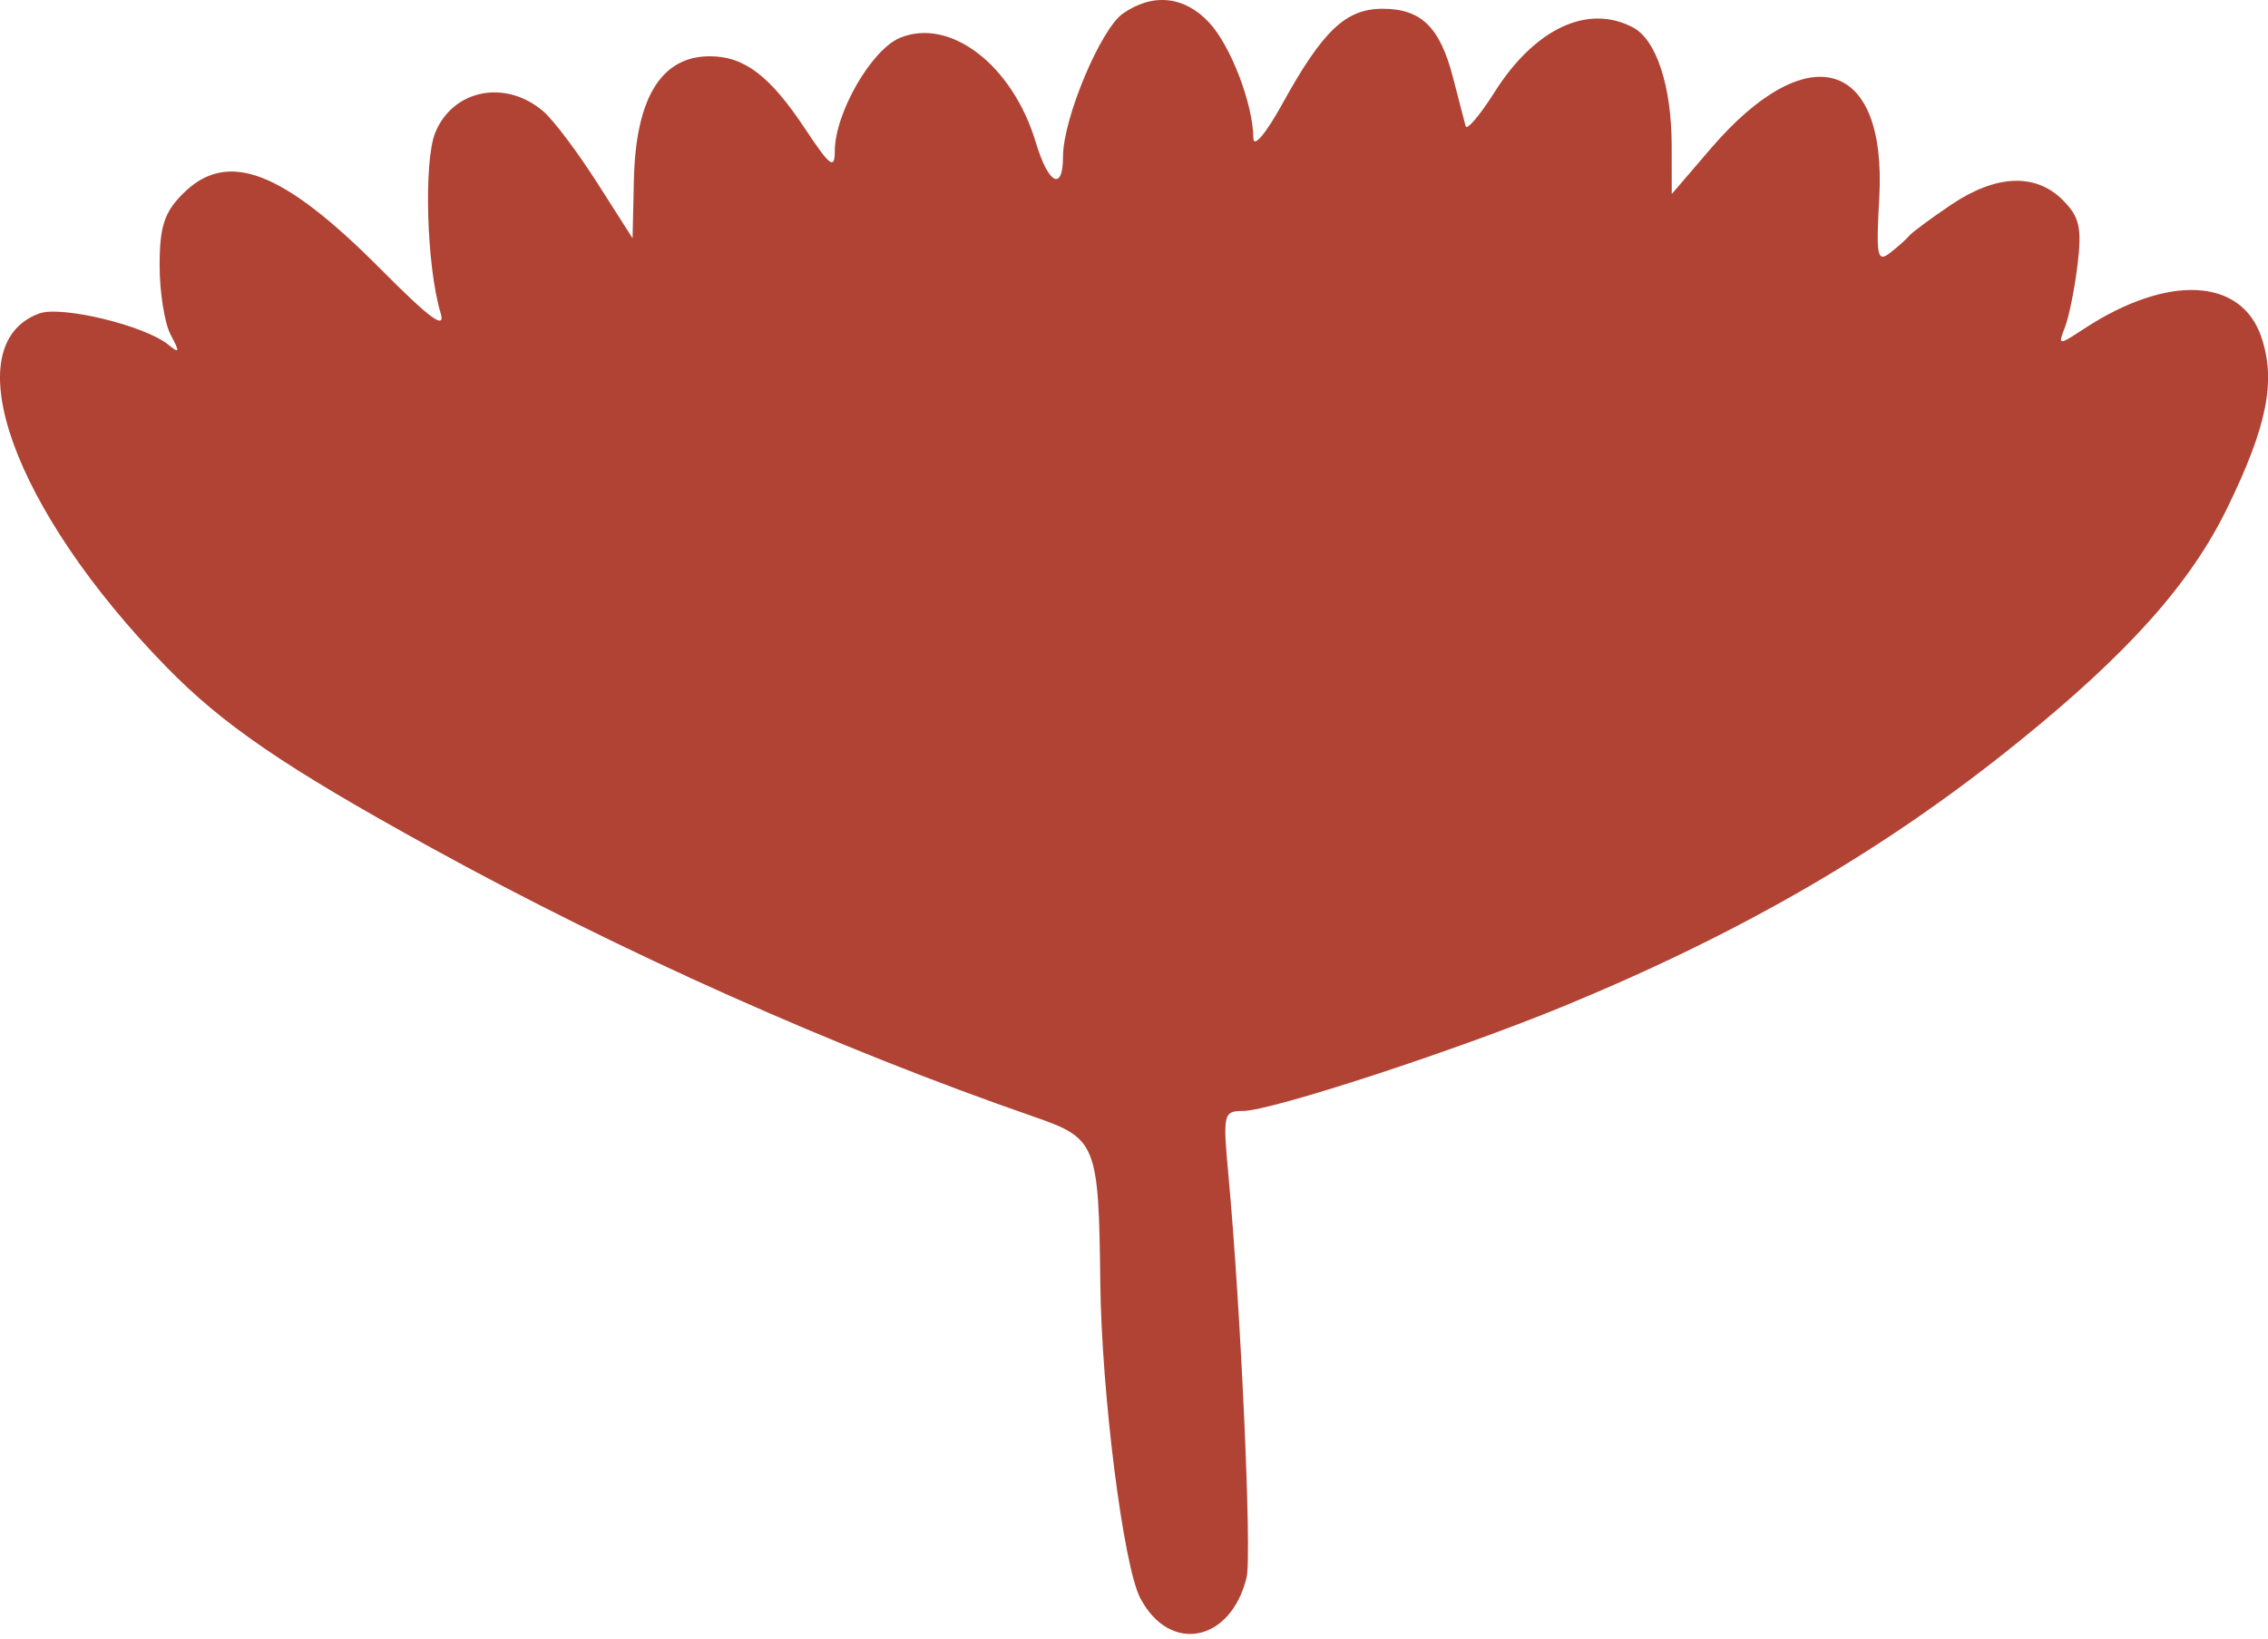 <svg width="238" height="172" viewBox="0 0 238 172" fill="none" xmlns="http://www.w3.org/2000/svg">
<path fill-rule="evenodd" clip-rule="evenodd" d="M117.829 1.428C115.491 3.065 111.551 12.47 111.551 16.417C111.551 20.151 110.015 19.352 108.689 14.928C106.263 6.839 99.704 1.794 94.441 3.972C91.438 5.216 87.601 11.889 87.601 15.867C87.601 17.836 87.098 17.458 84.502 13.54C80.798 7.952 78.113 5.907 74.478 5.907C69.395 5.907 66.714 10.274 66.519 18.87L66.381 25.008L62.675 19.198C60.636 16.002 58.113 12.643 57.068 11.734C53.112 8.292 47.571 9.346 45.683 13.9C44.44 16.901 44.76 27.962 46.231 32.834C46.79 34.683 45.173 33.503 39.971 28.267C29.652 17.881 23.86 15.665 19.2 20.323C17.238 22.283 16.75 23.786 16.75 27.867C16.75 30.671 17.273 33.945 17.912 35.144C18.892 36.982 18.852 37.143 17.662 36.177C15.169 34.154 6.416 32.046 4.092 32.909C-4.829 36.223 1.385 53.511 17.405 69.946C23.385 76.083 29.788 80.459 45.226 88.964C65.109 99.917 87.761 110.029 108.513 117.214C115.066 119.484 115.298 120.062 115.462 134.558C115.593 146.286 117.882 164.364 119.663 167.745C122.758 173.621 129.152 172.37 130.817 165.564C131.381 163.258 130.212 137.387 128.908 123.338C128.315 116.935 128.387 116.607 130.414 116.607C133.409 116.607 153.148 110.143 164.44 105.465C183.115 97.728 197.943 89.087 211.84 77.844C223.386 68.503 229.882 61.218 233.744 53.279C237.901 44.734 238.844 40.044 237.328 35.45C235.242 29.136 227.496 28.744 218.695 34.508C215.978 36.286 215.942 36.283 216.699 34.327C217.123 33.232 217.719 30.26 218.023 27.723C218.481 23.897 218.213 22.747 216.455 20.991C213.604 18.142 209.444 18.32 204.745 21.492C202.61 22.933 200.639 24.391 200.364 24.733C200.09 25.075 199.179 25.888 198.34 26.54C196.995 27.585 196.86 26.901 197.205 20.803C198.031 6.182 189.696 3.733 179.515 15.605L175.43 20.368L175.423 15.281C175.416 9.073 173.827 4.2 171.386 2.894C166.664 0.369 161.076 2.969 156.843 9.662C155.298 12.104 153.93 13.717 153.802 13.246C153.674 12.774 153.086 10.503 152.492 8.196C151.118 2.848 149.154 0.921 145.083 0.921C141.219 0.921 138.806 3.212 134.555 10.922C132.84 14.031 131.537 15.57 131.527 14.5C131.493 10.919 129.165 4.825 126.897 2.38C124.303 -0.417 120.965 -0.768 117.829 1.428Z" fill="#B04334"/>
</svg>
